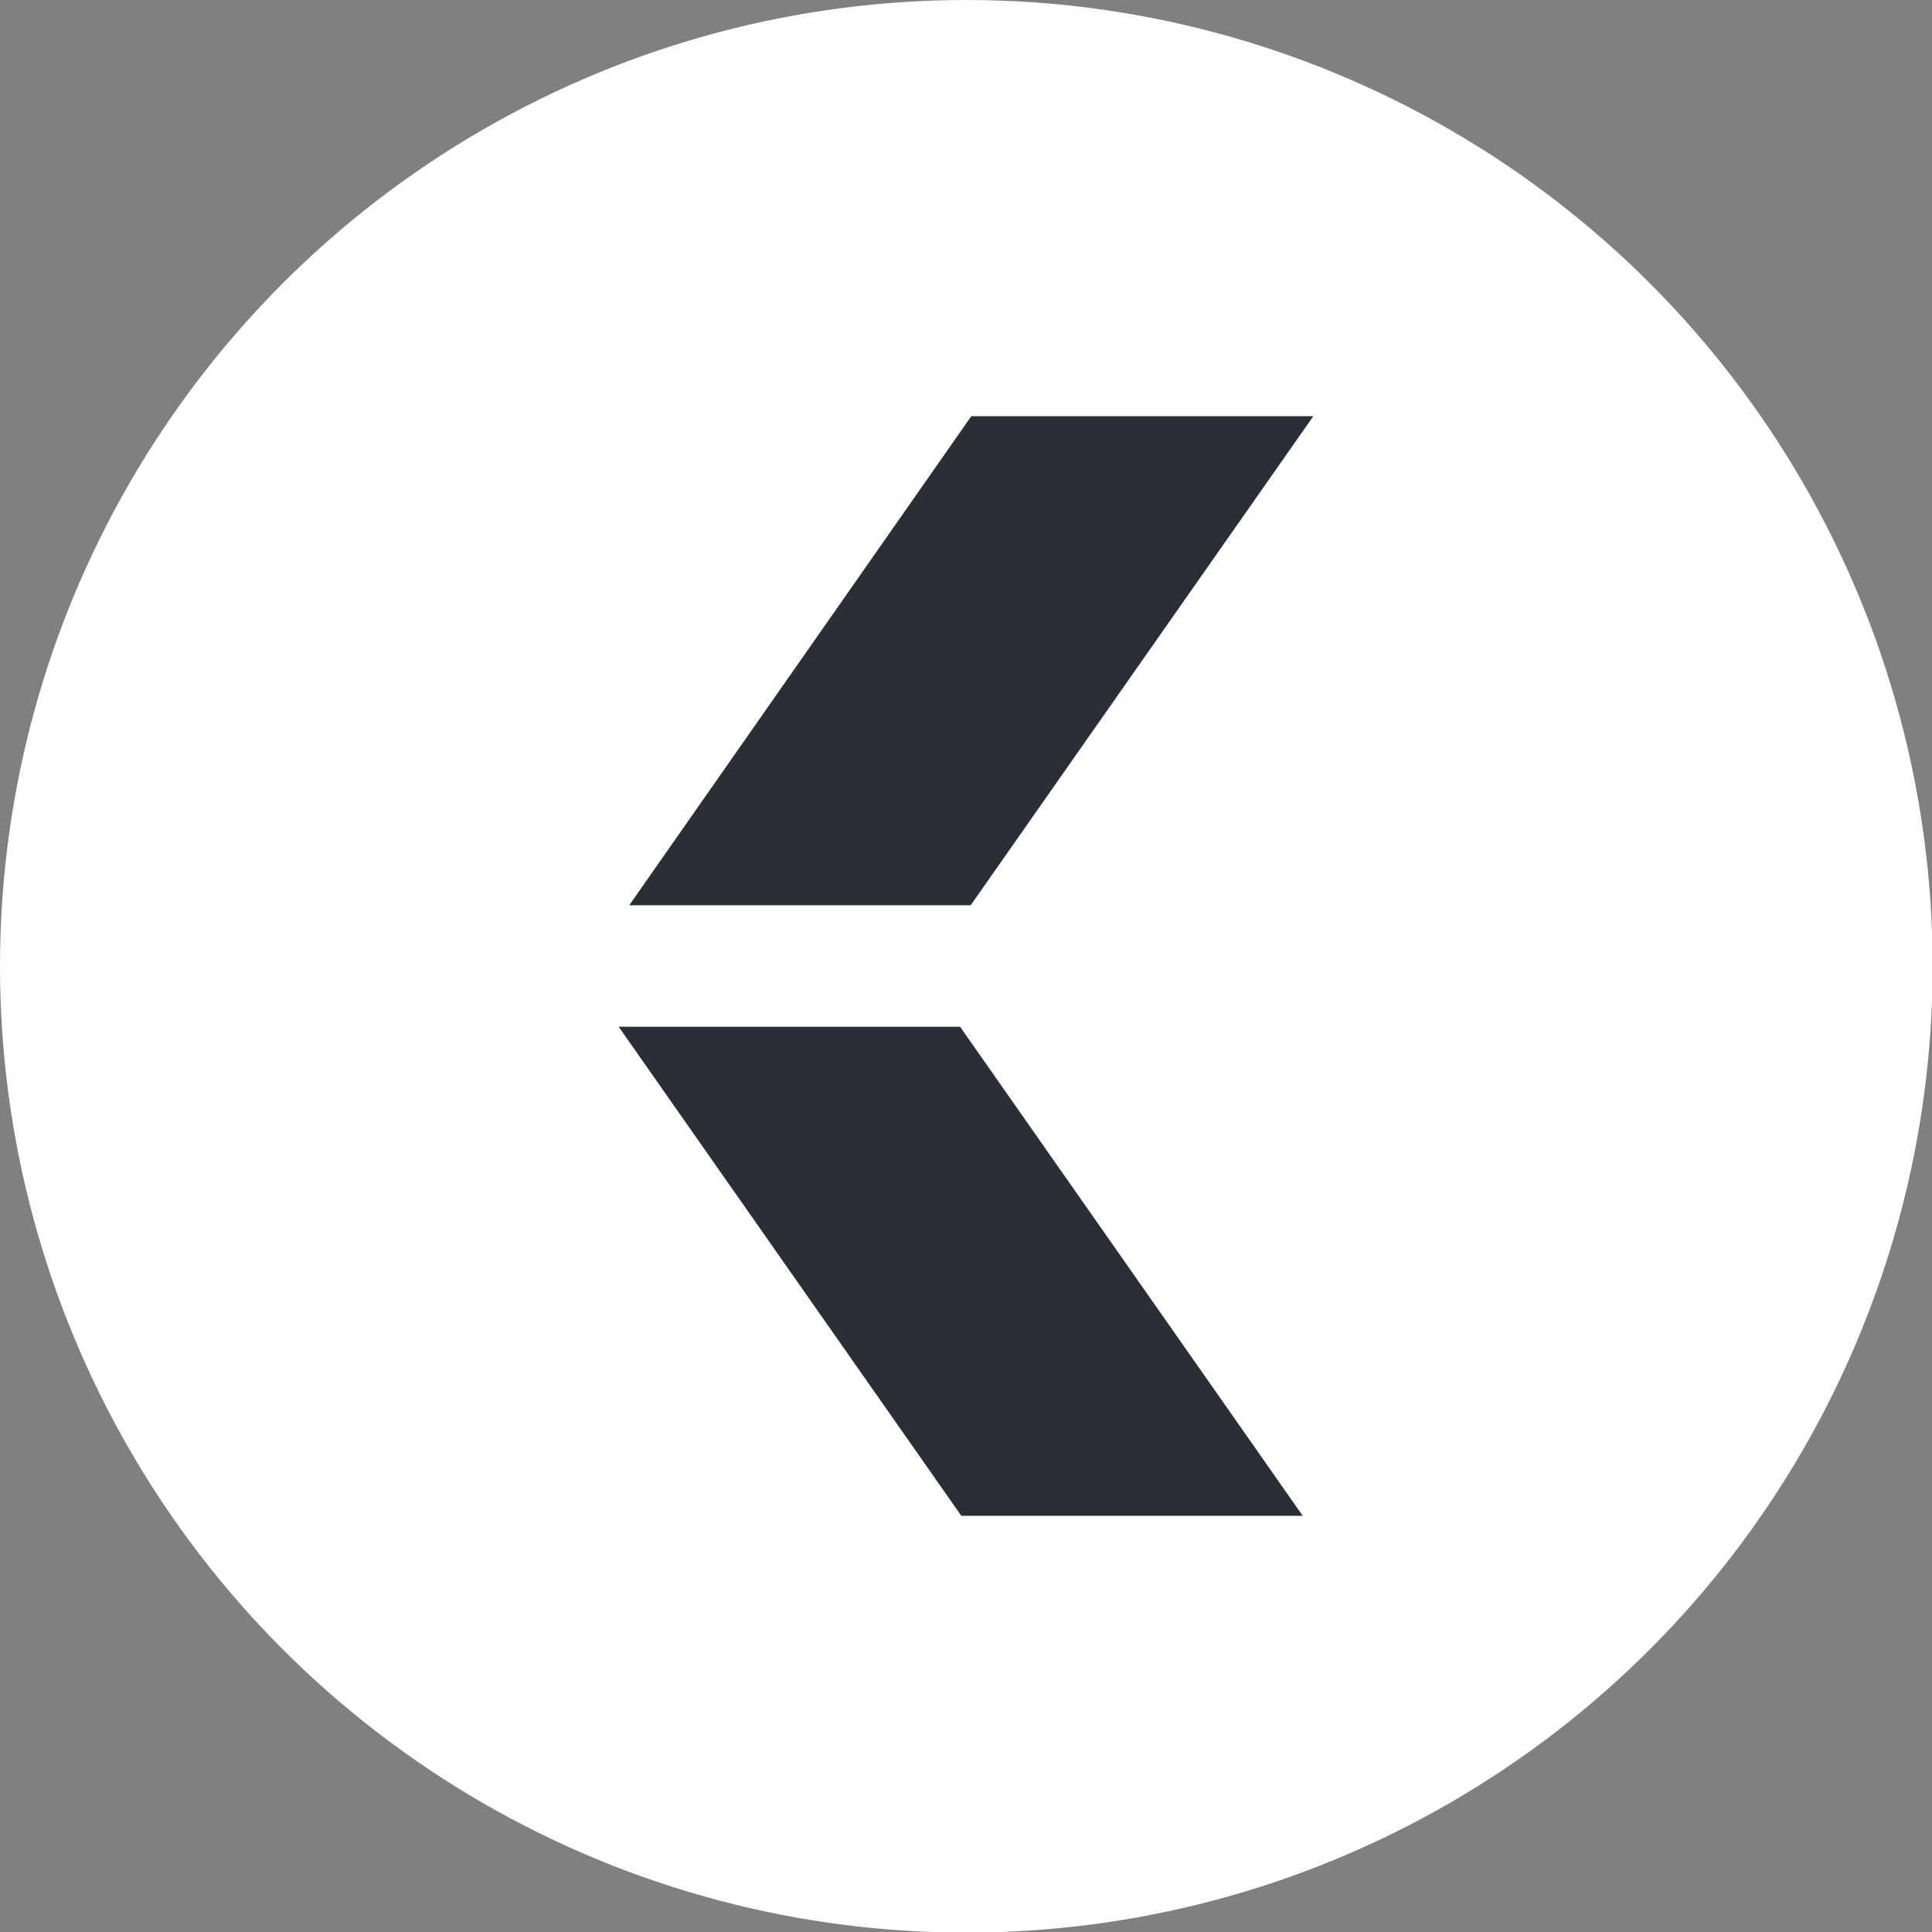 <?xml version="1.0" encoding="UTF-8"?><svg id="Layer_1" xmlns="http://www.w3.org/2000/svg" viewBox="0 0 31.01 31.01"><rect x="0" y="0" width="31.01" height="31.01" fill="#808080" stroke="none"/><defs><style>.cls-1{fill:#fff;}.cls-2{fill:#2a2f36;}</style></defs><circle class="cls-1" cx="15.51" cy="15.51" r="15.51"/><polygon class="cls-2" points="15.58 14.53 21.08 6.68 15.59 6.68 10.1 14.53 15.58 14.53"/><polygon class="cls-2" points="9.93 16.48 15.43 24.33 20.91 24.33 15.41 16.48 9.93 16.48"/></svg>